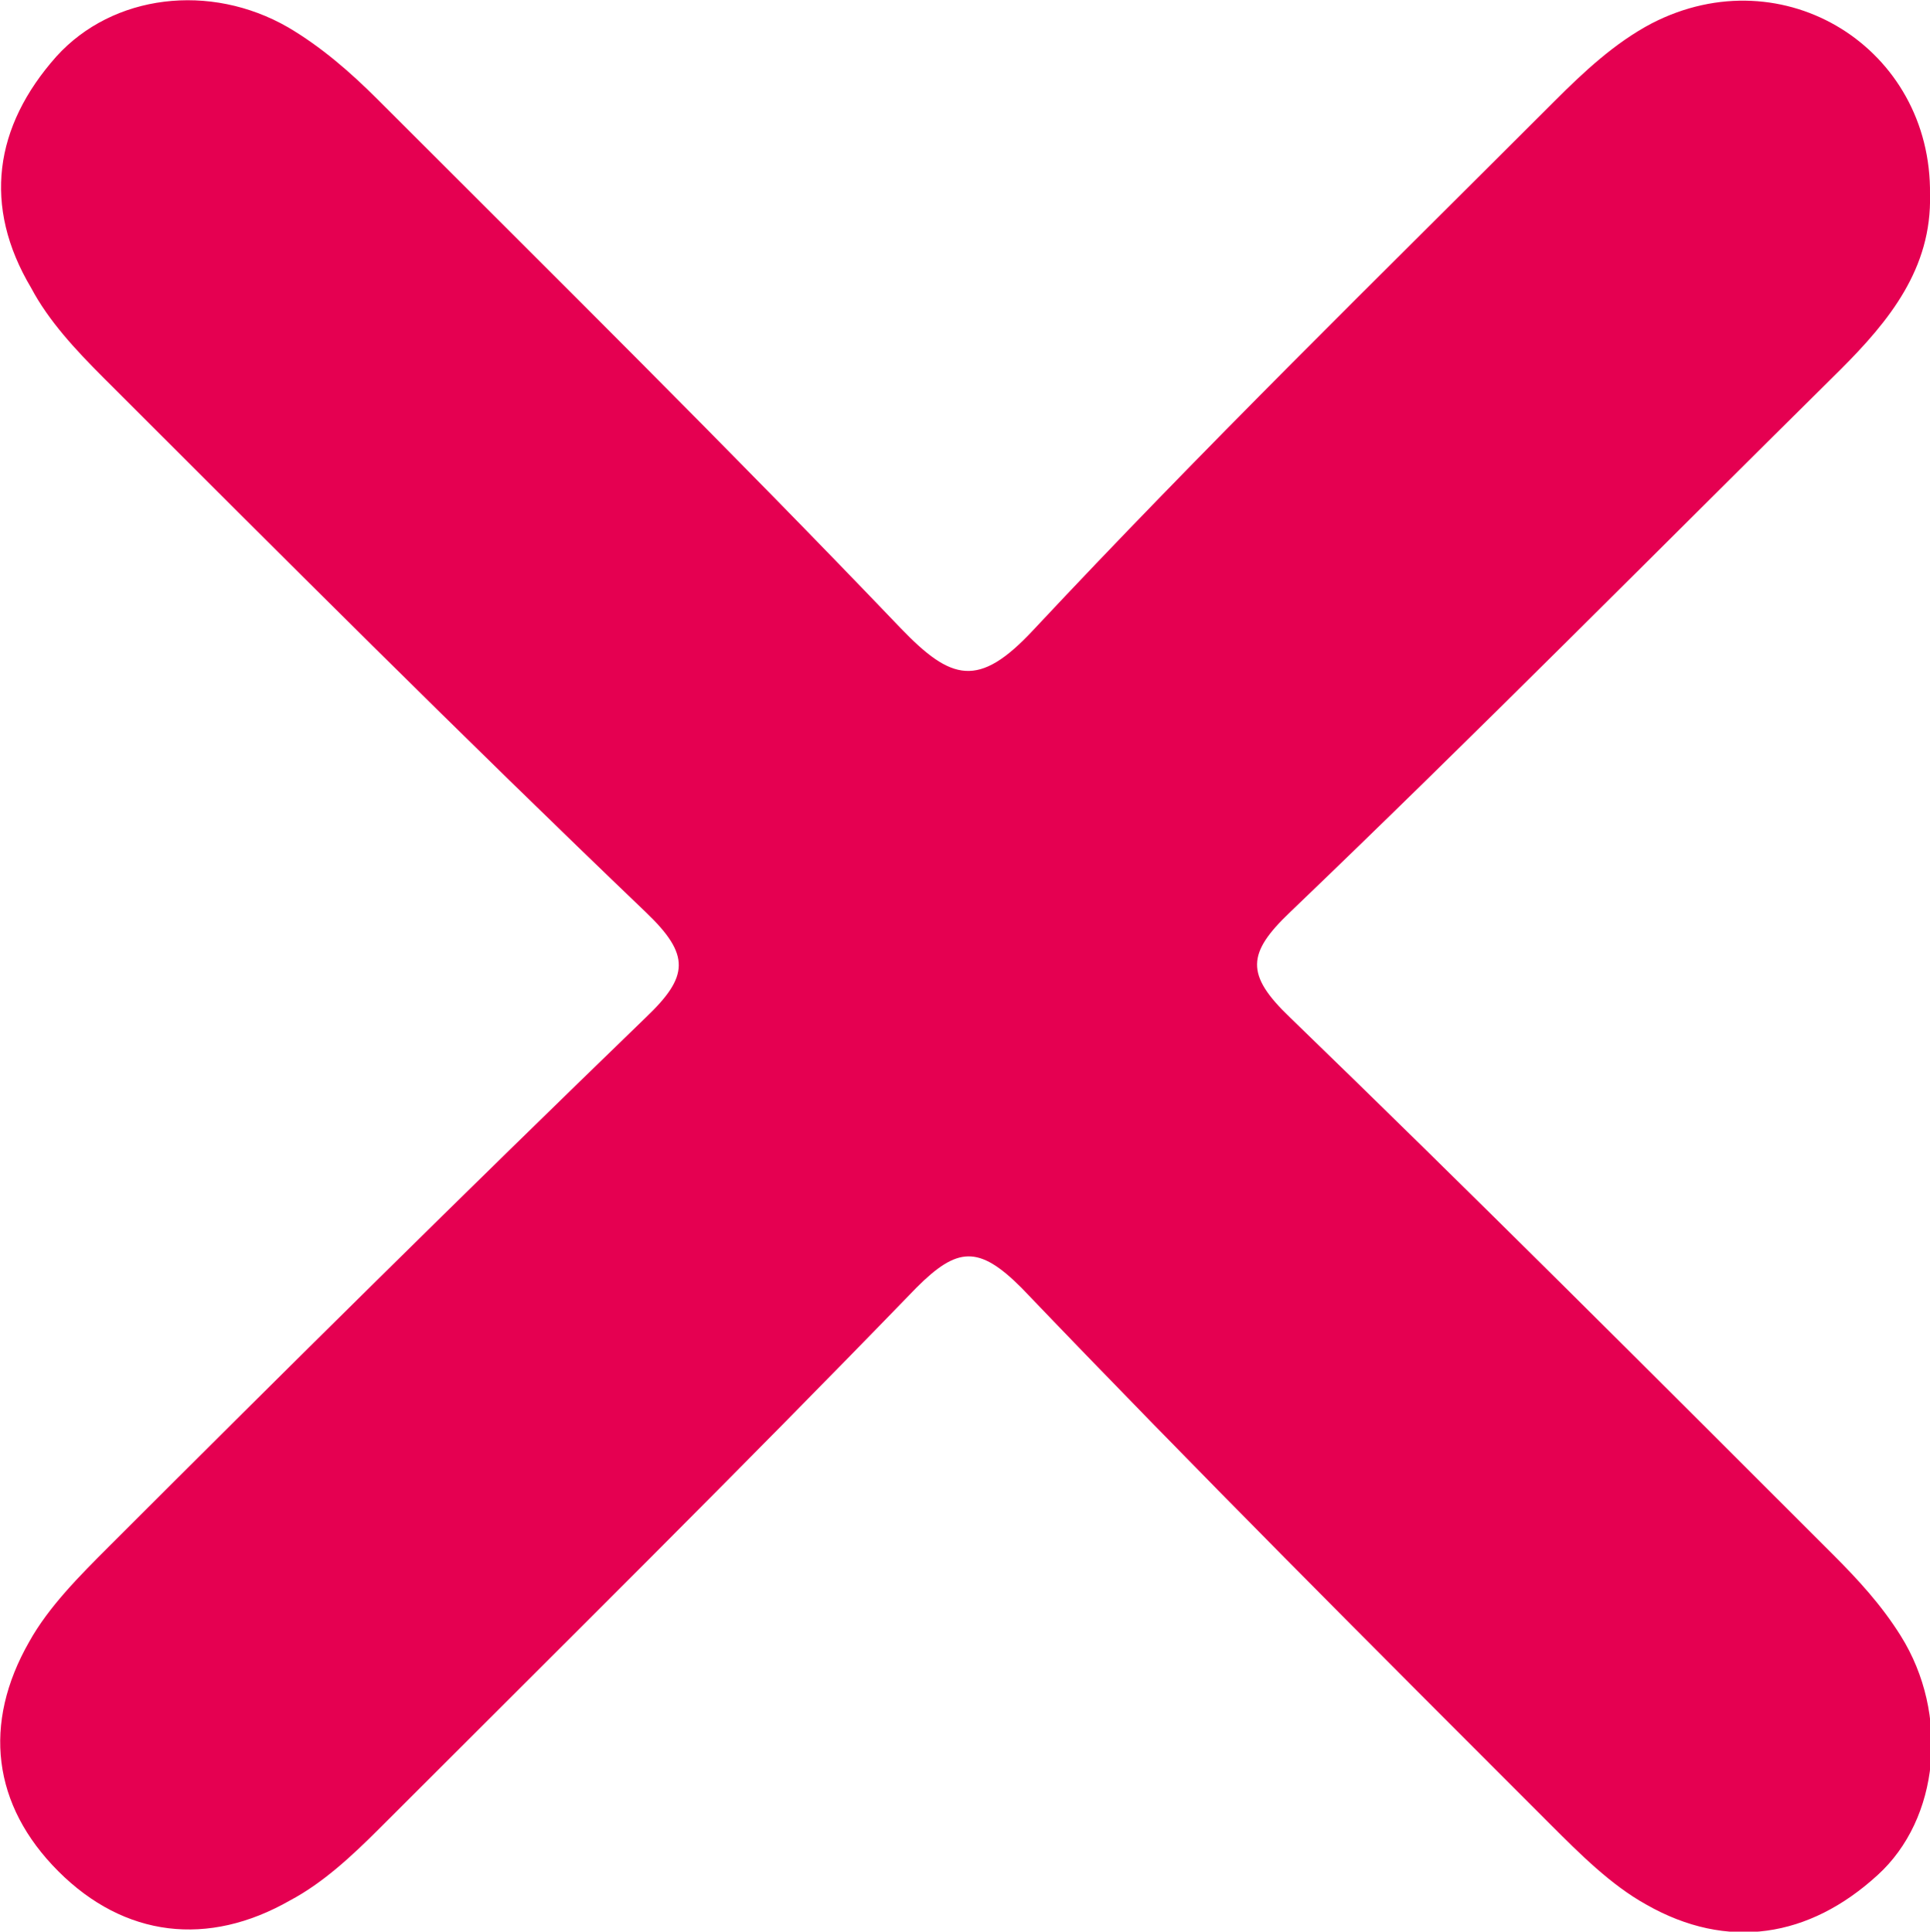 <?xml version="1.0" encoding="UTF-8"?>
<svg id="Layer_1" data-name="Layer 1" xmlns="http://www.w3.org/2000/svg" width="99.2" height="99.3" version="1.1" viewBox="0 0 99.2 99.3">
  <defs>
    <style>
      .cls-1 {
        fill: #e50051;
        stroke-width: 0px;
      }
    </style>
  </defs>
  <g id="iJxs2W.tif">
    <path class="cls-1" d="M99.2,10c.1,3.8-2.1,6.5-4.6,9-9.4,9.3-18.7,18.7-28.3,27.9-2.2,2.1-2.3,3.2,0,5.4,9.4,9.1,18.6,18.3,27.9,27.6,1.3,1.3,2.5,2.6,3.5,4.2,2.5,4,2,9.4-1.2,12.3-3.5,3.2-7.7,3.9-11.9,1.5-1.8-1-3.4-2.6-4.9-4.1-9.1-9.1-18.3-18.3-27.2-27.6-2.2-2.2-3.3-2.1-5.4,0-9.1,9.4-18.4,18.6-27.6,27.8-1.4,1.4-2.9,2.8-4.6,3.7-4.2,2.4-8.5,1.9-11.9-1.5-3.4-3.4-3.9-7.6-1.5-11.8,1-1.8,2.6-3.4,4.1-4.9,9.1-9.1,18.3-18.2,27.6-27.2,2.2-2.1,2.3-3.2,0-5.4-9.4-9-18.7-18.3-27.9-27.5-1.4-1.4-2.8-2.9-3.7-4.6C-.9,10.6-.3,6.5,2.9,2.9,5.8-.3,10.8-.9,14.8,1.4c1.7,1,3.2,2.3,4.6,3.7,9,9,18.1,18,26.9,27.2,2.6,2.7,4,3.1,6.8.1,8.7-9.3,17.8-18.2,26.8-27.2,1.5-1.5,3.1-3,5-4,6.8-3.5,14.4,1.3,14.3,8.8Z"/>
  </g>
</svg>